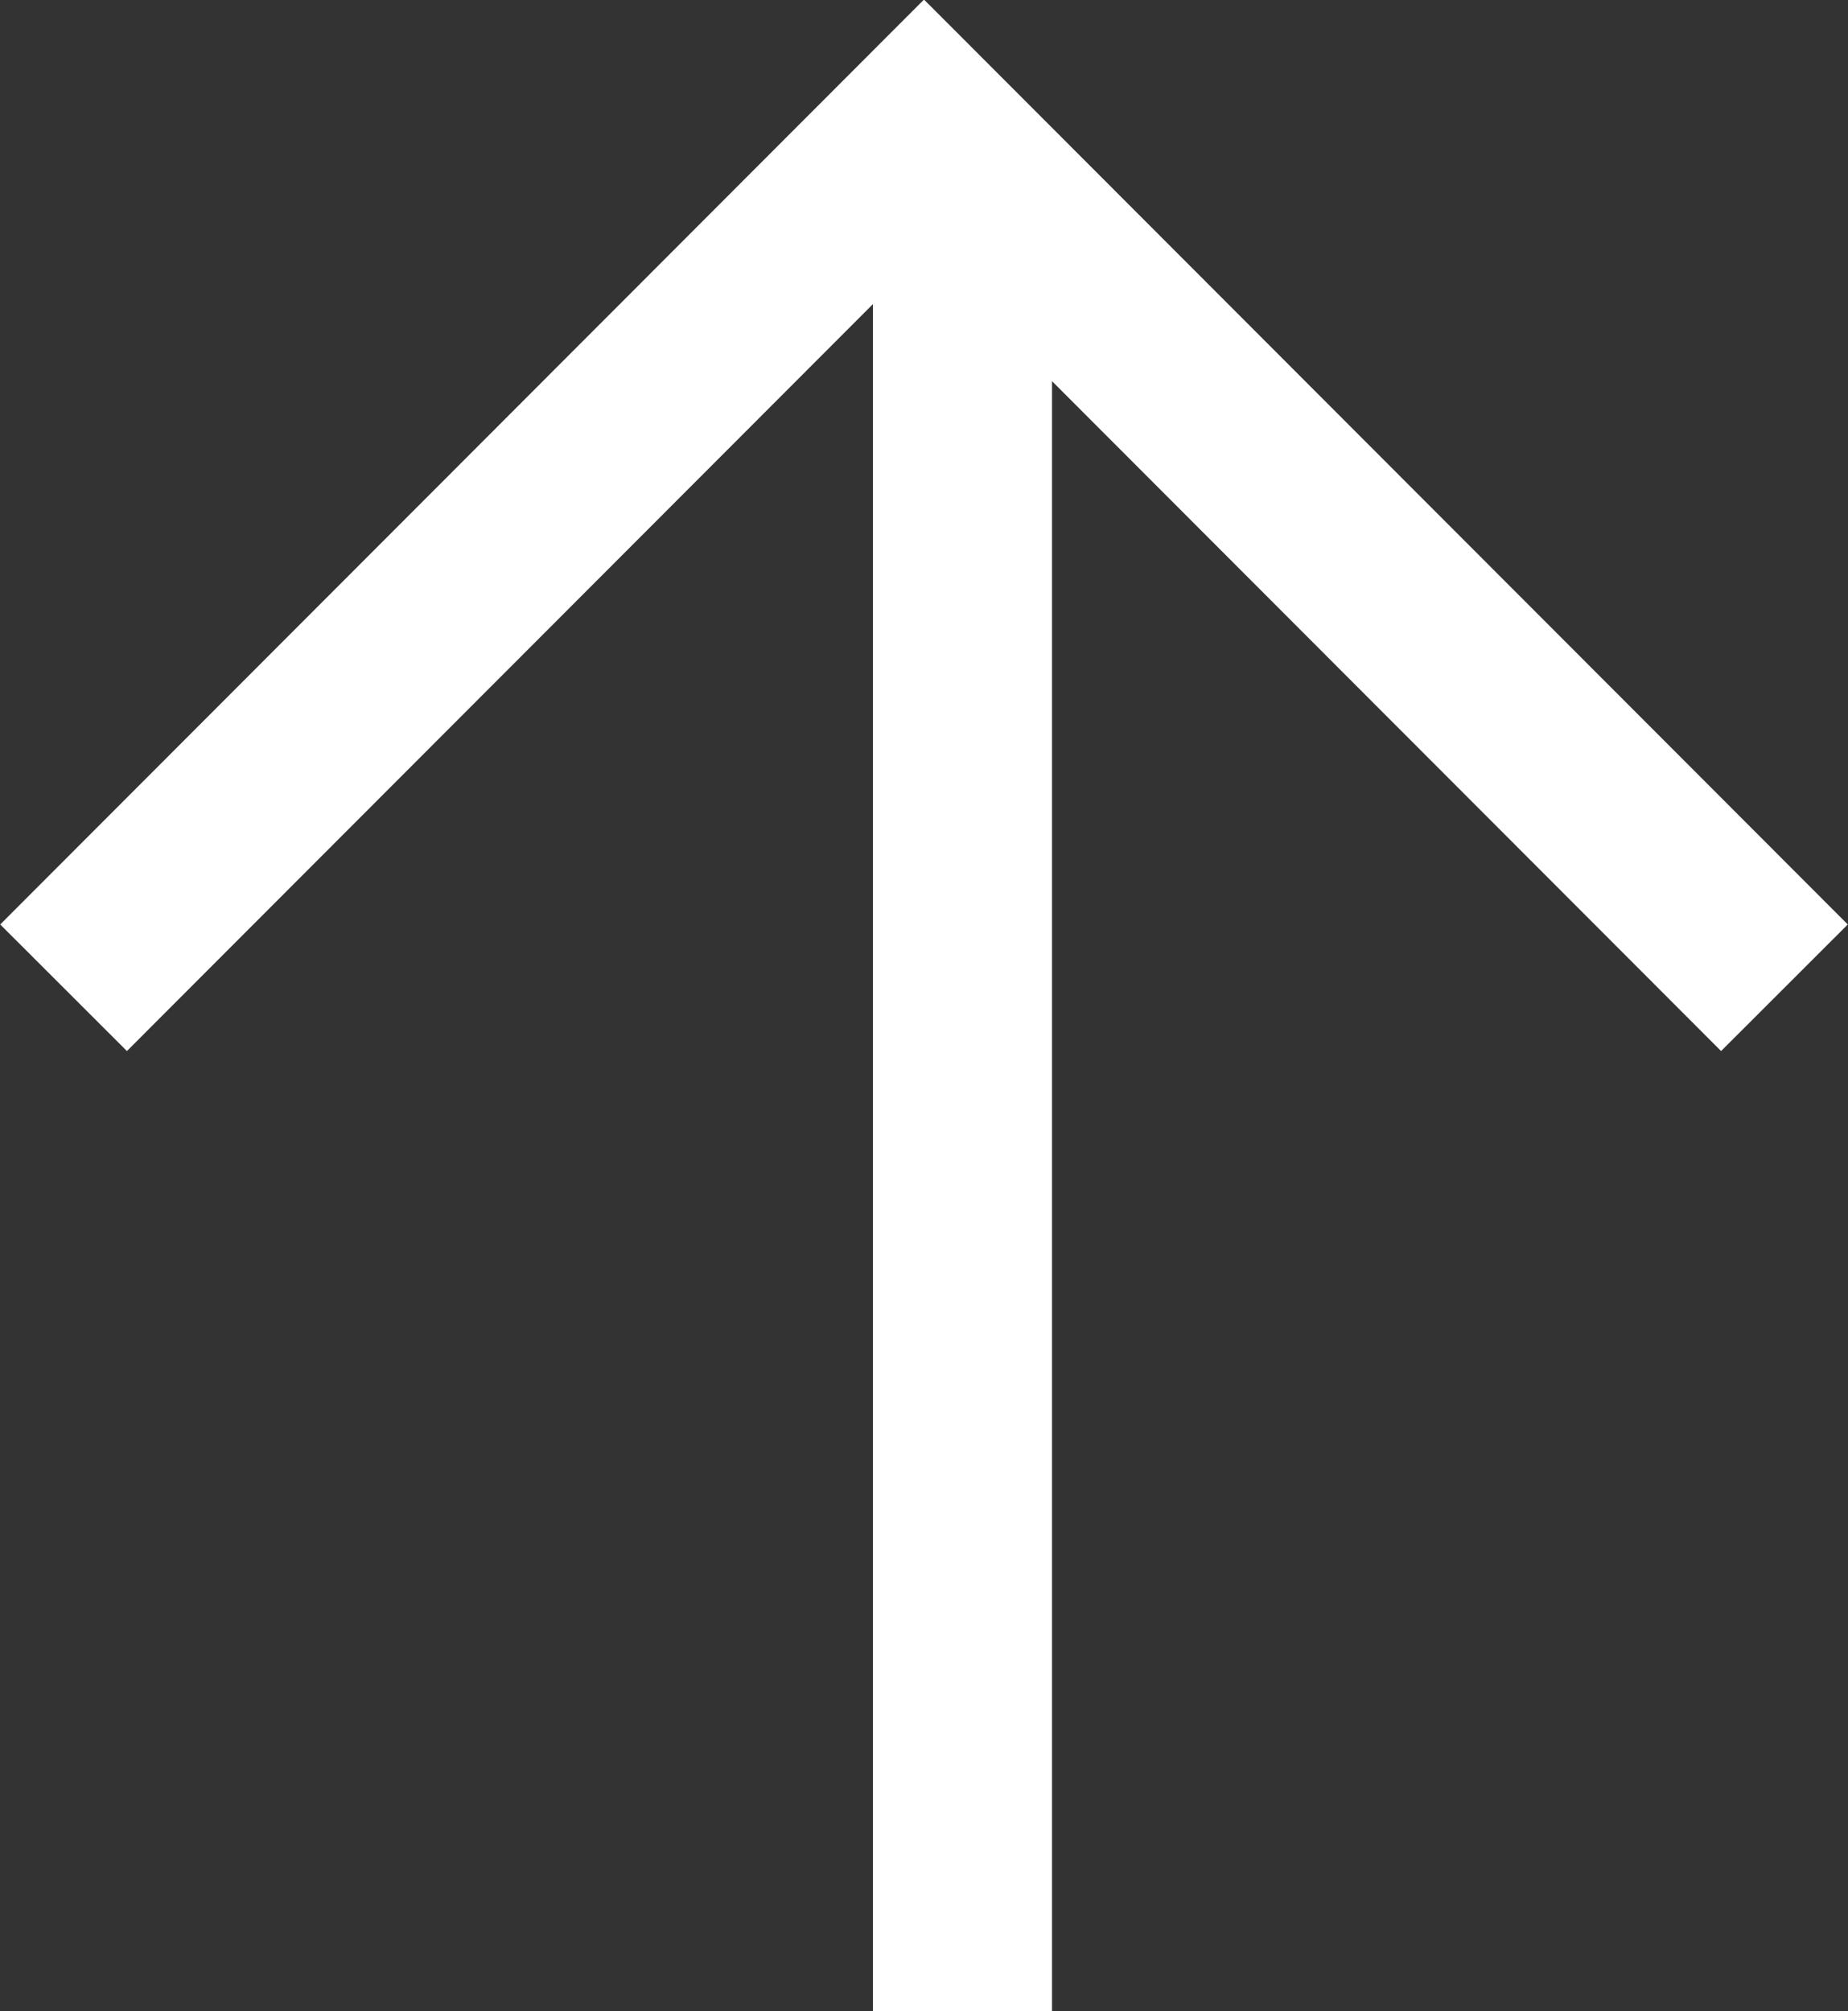 <?xml version="1.0" encoding="UTF-8"?>
<svg id="_レイヤー_2" data-name="レイヤー_2" xmlns="http://www.w3.org/2000/svg" viewBox="0 0 20.64 22.46">
  <rect x="0" y="0" width="20.64" height="22.46" fill="#333333" stroke="none"/>
  <defs>
    <style>
      .cls-1 {
        fill: none;
        stroke: #fff;
        stroke-miterlimit: 10;
        stroke-width: 2px;
      }
    </style>
  </defs>
  <g id="HEADER">
    <g>
      <polyline class="cls-1" points=".71 11.03 10.32 1.41 19.93 11.03"/>
      <line class="cls-1" x1="10.75" y1="1.46" x2="10.75" y2="22.46"/>
    </g>
  </g>
</svg>